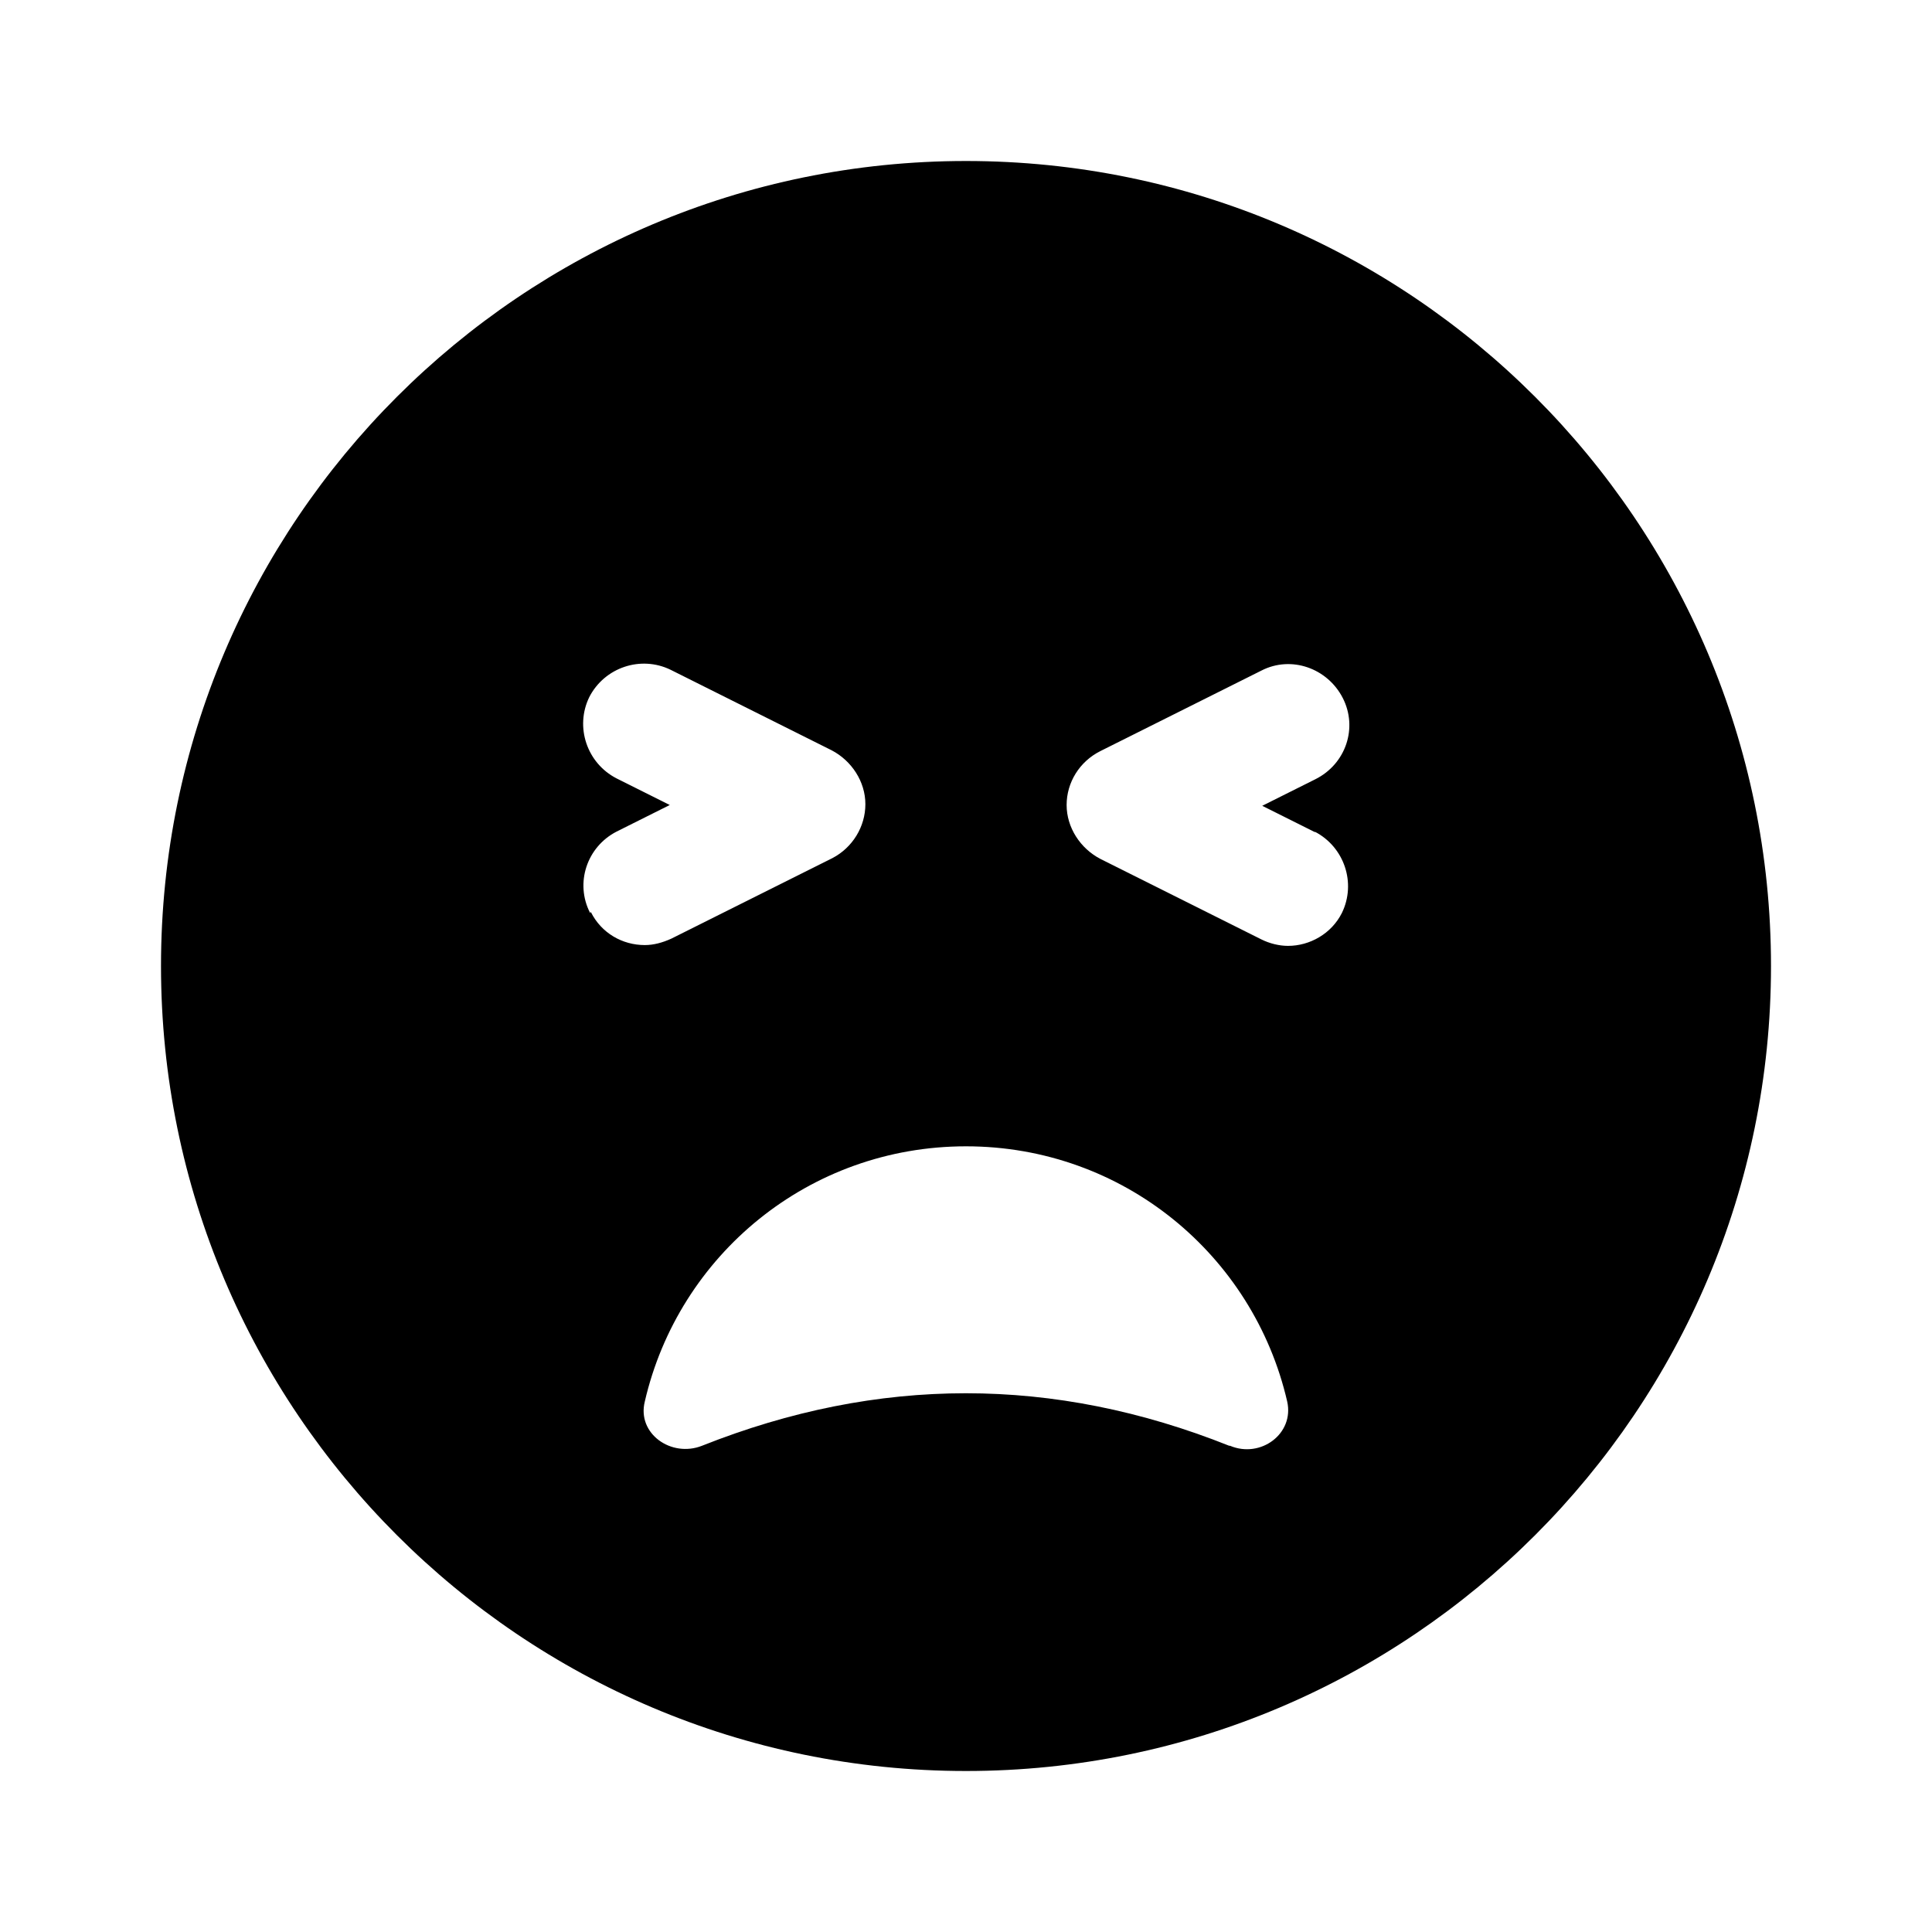 <svg width="24" height="24" viewBox="0 0 24 24" fill="none" xmlns="http://www.w3.org/2000/svg">
<path d="M12 2C6.48 2 2 6.48 2 12C2 17.52 6.48 22 12 22C17.52 22 22 17.52 22 12C22 6.48 17.52 2 12 2ZM7.33 11.34C7.14 10.97 7.29 10.52 7.66 10.33L8.32 10L7.66 9.67C7.29 9.48 7.14 9.03 7.32 8.66C7.51 8.29 7.96 8.14 8.33 8.32L10.33 9.32C10.58 9.45 10.75 9.71 10.75 9.99C10.75 10.27 10.59 10.53 10.34 10.66L8.34 11.66C8.23 11.71 8.12 11.74 8.01 11.74C7.73 11.74 7.47 11.59 7.34 11.33L7.33 11.34ZM15.27 17.96C13.09 17.09 10.91 17.09 8.72 17.96C8.34 18.11 7.91 17.81 8.01 17.41C8.43 15.59 10.05 14.24 12 14.24C13.95 14.24 15.57 15.59 15.99 17.41C16.08 17.81 15.66 18.12 15.28 17.96H15.27ZM16.33 10.33C16.7 10.52 16.85 10.97 16.67 11.34C16.54 11.6 16.27 11.75 16 11.75C15.89 11.75 15.77 11.72 15.67 11.67L13.67 10.67C13.42 10.54 13.25 10.28 13.25 10C13.25 9.72 13.41 9.46 13.67 9.33L15.67 8.33C16.04 8.14 16.49 8.3 16.68 8.67C16.87 9.04 16.72 9.49 16.34 9.68L15.68 10.01L16.34 10.34L16.33 10.33Z" fill="black"/>
</svg>
